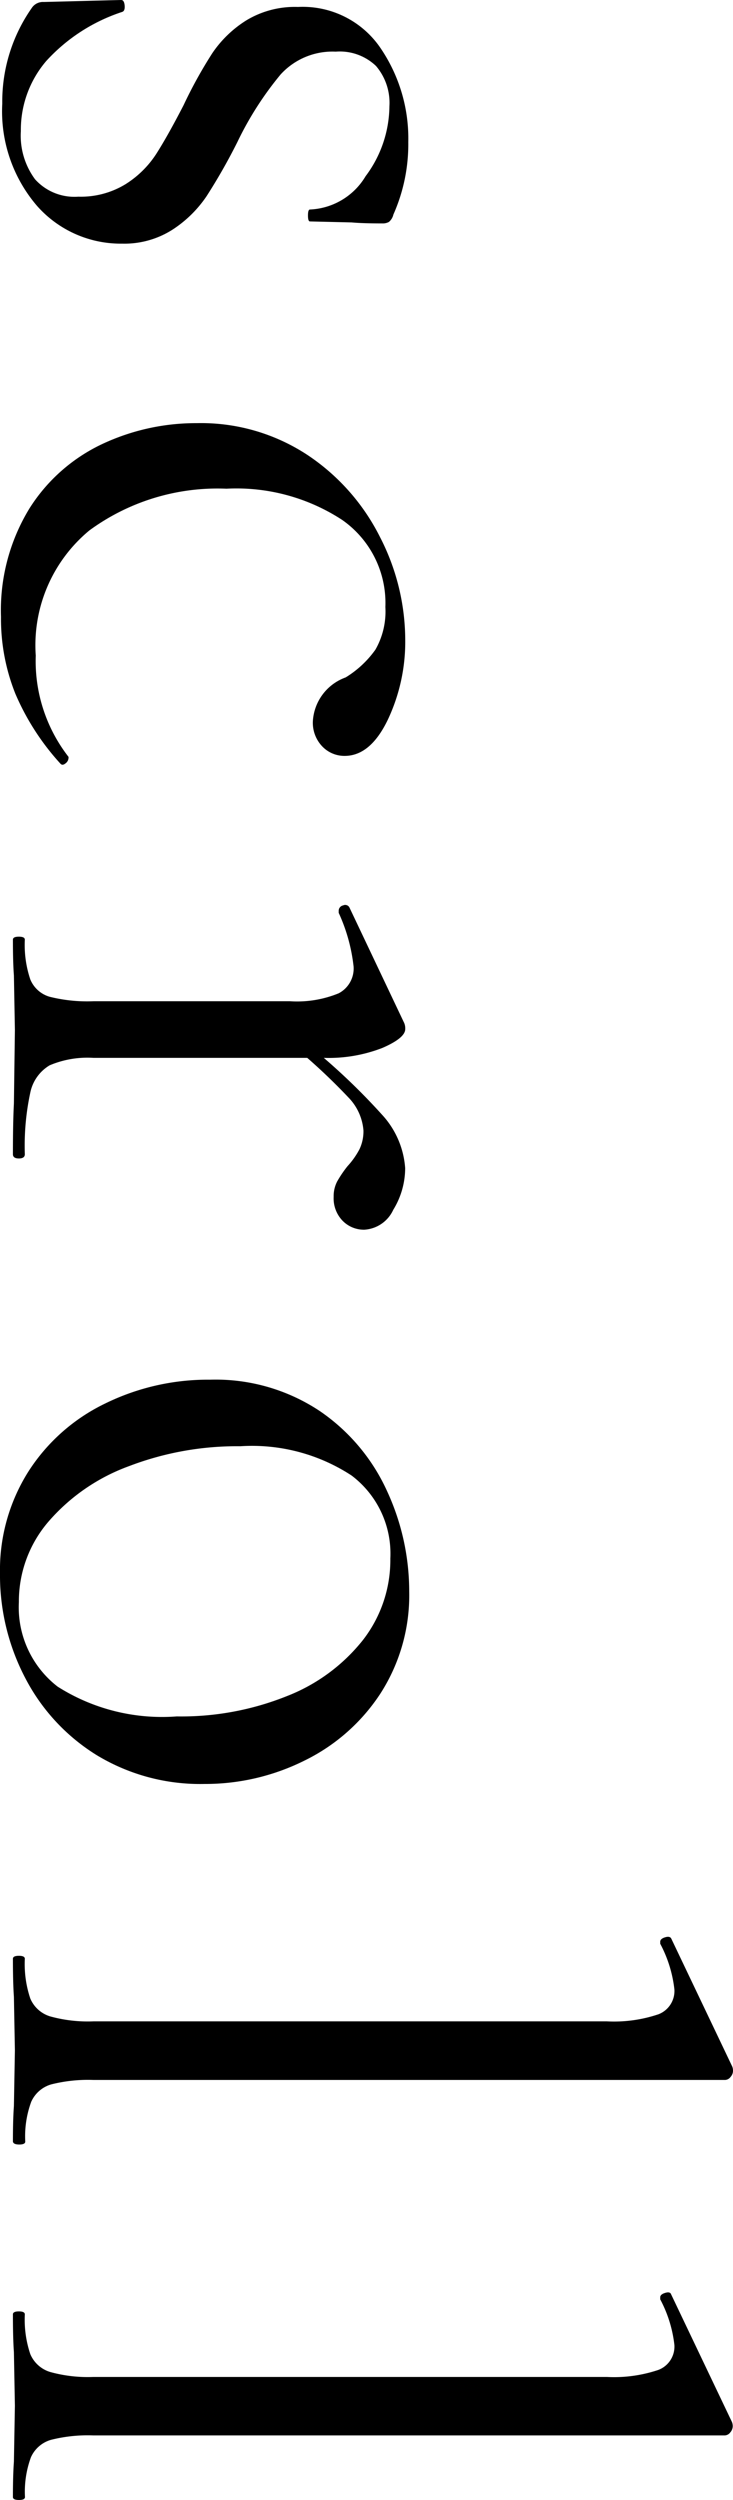 <svg xmlns="http://www.w3.org/2000/svg" width="10.332" height="35.238" viewBox="0 0 10.332 35.238">
  <path id="txt_scroll" d="M1.4-4.55a.988.988,0,0,0,.322.777,4.625,4.625,0,0,0,.952.609,8.167,8.167,0,0,1,.763.434,1.689,1.689,0,0,1,.469.476,1.258,1.258,0,0,1,.2.714,1.573,1.573,0,0,1-.532,1.2,2.046,2.046,0,0,1-1.442.49A2.3,2.3,0,0,1,.784-.266.188.188,0,0,1,.7-.434L.672-1.526q0-.042.077-.049T.84-1.54A2.5,2.5,0,0,0,1.533-.469a1.493,1.493,0,0,0,.987.357,1.034,1.034,0,0,0,.679-.2.745.745,0,0,0,.245-.609,1.207,1.207,0,0,0-.175-.665,1.405,1.405,0,0,0-.427-.434q-.252-.161-.686-.385a6.382,6.382,0,0,1-.735-.406A1.608,1.608,0,0,1,.959-3.29,1.32,1.32,0,0,1,.77-4.018a1.325,1.325,0,0,1,.567-1.155,2.264,2.264,0,0,1,1.337-.4,2.441,2.441,0,0,1,1.022.21A.192.192,0,0,1,3.8-5.3a.175.175,0,0,1,.021.091q0,.28-.014.434l-.014.588q0,.028-.084.028t-.084-.028a.96.96,0,0,0-.469-.784,1.668,1.668,0,0,0-.987-.336.8.8,0,0,0-.567.189A.738.738,0,0,0,1.4-4.55ZM9.366.168a2.751,2.751,0,0,1-1.526-.4A2.442,2.442,0,0,1,6.93-1.26a3.108,3.108,0,0,1-.294-1.33,2.727,2.727,0,0,1,.448-1.561A3.006,3.006,0,0,1,8.239-5.173,3.18,3.18,0,0,1,9.688-5.53a2.573,2.573,0,0,1,1.127.245q.511.245.511.609a.431.431,0,0,1-.133.315.482.482,0,0,1-.357.133.7.7,0,0,1-.616-.462,1.43,1.43,0,0,0-.392-.42,1.083,1.083,0,0,0-.6-.14A1.428,1.428,0,0,0,8-4.641,2.724,2.724,0,0,0,7.56-3.01a3.054,3.054,0,0,0,.588,1.932,2.1,2.1,0,0,0,1.764.756A2.2,2.2,0,0,0,11.34-.784h.014a.1.1,0,0,1,.077.042q.035.042.007.07a3.5,3.5,0,0,1-.987.637A2.842,2.842,0,0,1,9.366.168Zm5.866-4.116A9.026,9.026,0,0,1,16.38-5.2a1.238,1.238,0,0,1,.756-.329,1.126,1.126,0,0,1,.588.168.48.48,0,0,1,.28.406.419.419,0,0,1-.126.308.454.454,0,0,1-.336.126.452.452,0,0,1-.217-.049,1.624,1.624,0,0,1-.217-.147,1.125,1.125,0,0,0-.238-.168.589.589,0,0,0-.266-.056.752.752,0,0,0-.462.21,8.428,8.428,0,0,0-.854.938ZM13.916,0q-.042,0-.042-.084t.042-.084a1.524,1.524,0,0,0,.56-.077.421.421,0,0,0,.245-.273,2.186,2.186,0,0,0,.063-.616V-3.906a1.546,1.546,0,0,0-.112-.686.394.394,0,0,0-.378-.21,2.454,2.454,0,0,0-.756.21H13.51a.078.078,0,0,1-.077-.063.067.067,0,0,1,.035-.091l1.624-.77a.2.2,0,0,1,.084-.014q.126,0,.266.322a2.087,2.087,0,0,1,.14.826v3.248a1.365,1.365,0,0,0,.105.616.583.583,0,0,0,.385.273,3.559,3.559,0,0,0,.868.077Q17-.168,17-.084T16.94,0q-.448,0-.714-.014L15.19-.028l-.77.014Q14.238,0,13.916,0Zm8.932.182a2.6,2.6,0,0,1-1.435-.4A2.649,2.649,0,0,1,20.454-1.3a3.284,3.284,0,0,1-.336-1.477,2.651,2.651,0,0,1,.441-1.547,2.733,2.733,0,0,1,1.134-.952A3.37,3.37,0,0,1,23.1-5.586a2.56,2.56,0,0,1,1.442.406,2.687,2.687,0,0,1,.945,1.071A3.132,3.132,0,0,1,25.816-2.7a2.811,2.811,0,0,1-.406,1.519A2.784,2.784,0,0,1,24.325-.175,3.125,3.125,0,0,1,22.848.182Zm.406-.266a1.413,1.413,0,0,0,1.19-.546,2.747,2.747,0,0,0,.42-1.68,3.994,3.994,0,0,0-.287-1.554,2.548,2.548,0,0,0-.791-1.071,1.841,1.841,0,0,0-1.148-.385,1.38,1.38,0,0,0-1.169.546,2.561,2.561,0,0,0-.413,1.568,4.259,4.259,0,0,0,.28,1.568A2.743,2.743,0,0,0,22.12-.5,1.725,1.725,0,0,0,23.254-.084ZM28.28,0q-.042,0-.042-.084t.042-.084a1.524,1.524,0,0,0,.56-.077.444.444,0,0,0,.252-.28,1.988,1.988,0,0,0,.07-.609V-8.372a1.959,1.959,0,0,0-.1-.728.352.352,0,0,0-.35-.224,1.794,1.794,0,0,0-.644.2h-.028q-.042,0-.063-.07T28-9.282l1.792-.854a.156.156,0,0,1,.07-.014.132.132,0,0,1,.084.035.1.1,0,0,1,.042.077v8.9a2.118,2.118,0,0,0,.063.6.444.444,0,0,0,.245.28,1.408,1.408,0,0,0,.56.084q.042,0,.042.084T30.856,0q-.308,0-.5-.014l-.784-.014-.756.014Q28.616,0,28.28,0Zm5.012,0q-.042,0-.042-.084t.042-.084a1.524,1.524,0,0,0,.56-.077.444.444,0,0,0,.252-.28,1.988,1.988,0,0,0,.07-.609V-8.372a1.959,1.959,0,0,0-.1-.728.352.352,0,0,0-.35-.224,1.794,1.794,0,0,0-.644.2h-.028q-.042,0-.063-.07t.021-.084l1.792-.854a.156.156,0,0,1,.07-.014.132.132,0,0,1,.084.035.1.1,0,0,1,.042.077v8.9a2.118,2.118,0,0,0,.063.6.444.444,0,0,0,.245.28,1.408,1.408,0,0,0,.56.084q.042,0,.042.084T35.868,0q-.308,0-.5-.014L34.58-.028l-.756.014Q33.628,0,33.292,0Z" transform="translate(0.182 -0.672) rotate(90)"/>
</svg>
